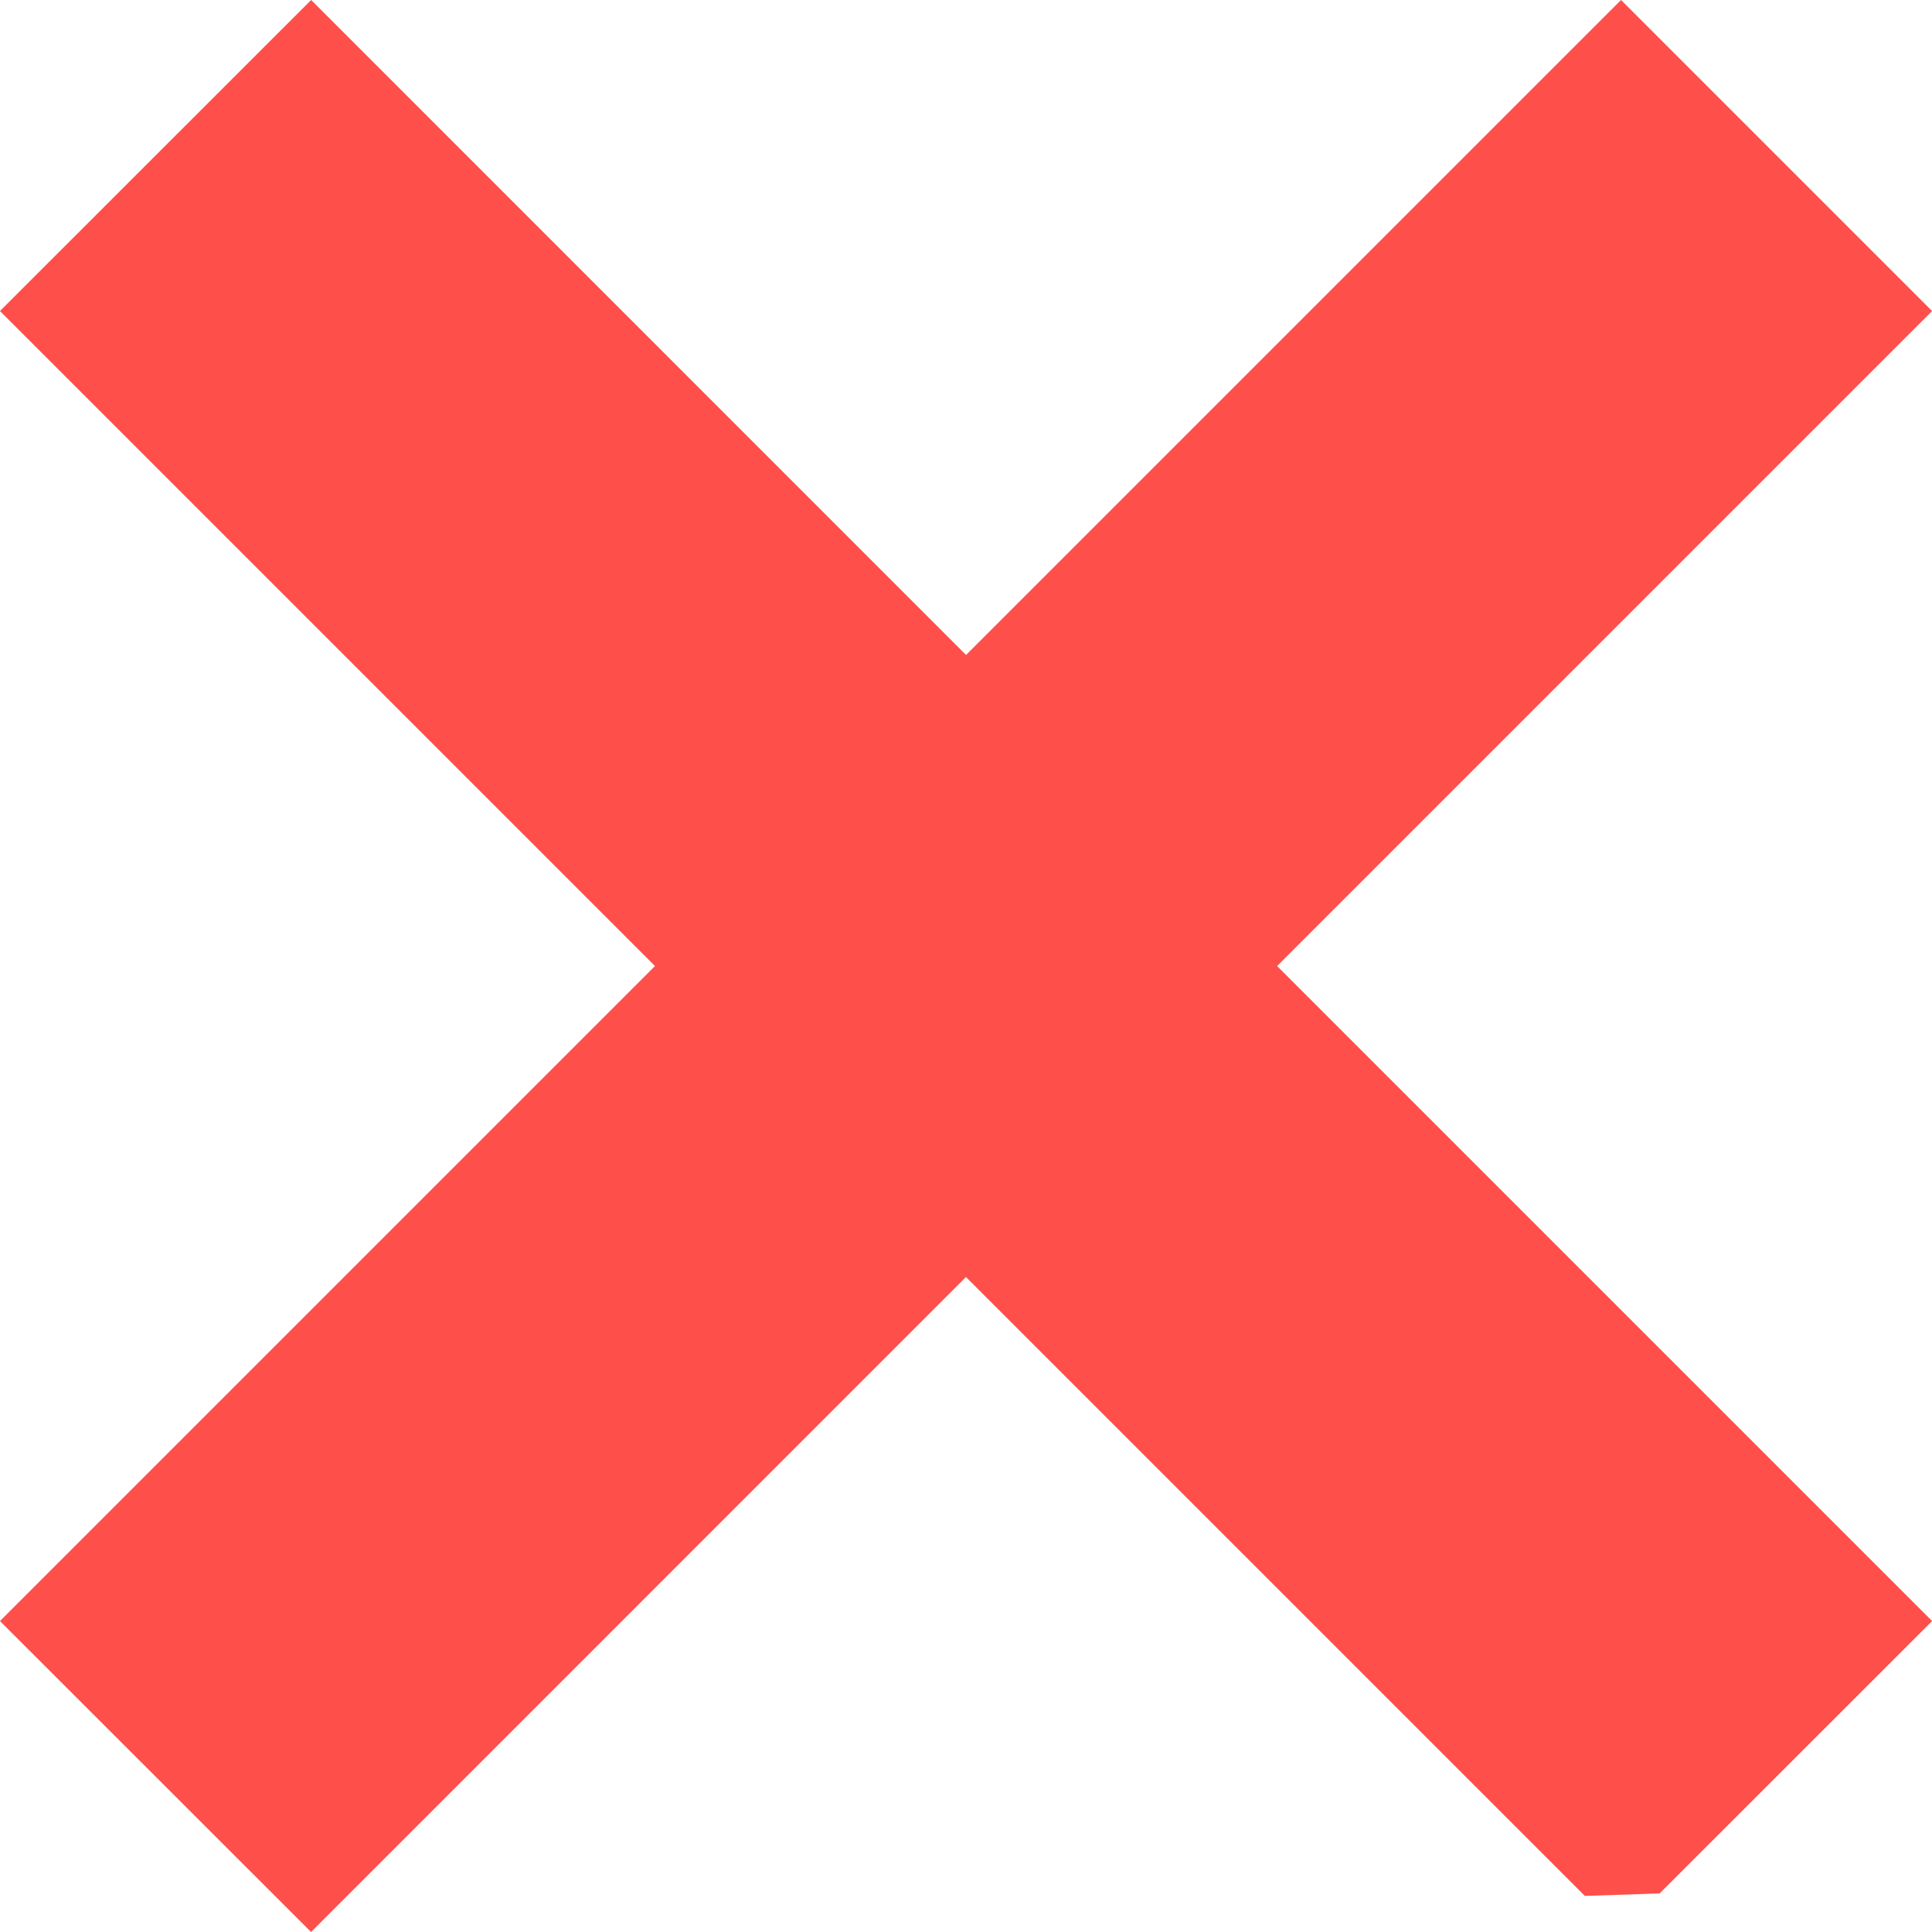 <?xml version="1.0" encoding="UTF-8"?>
<svg id="_レイヤー_2" data-name="レイヤー_2" xmlns="http://www.w3.org/2000/svg" viewBox="0 0 21.423 21.423">
  <defs>
    <style>
      .cls-1 {
        fill: #ff4f4b;
        stroke: #ff4f4b;
        stroke-miterlimit: 10;
        stroke-width: 2px;
      }
    </style>
  </defs>
  <g id="_コンテンツ" data-name="コンテンツ">
    <path class="cls-1" d="M17.974,20.009l-7.263-7.263-7.262,7.263-2.035-2.034,7.263-7.263L1.414,3.449,3.45,1.414l7.262,7.263,7.263-7.263,2.035,2.035-7.263,7.263,7.263,7.263-2.035,2.034Z"/>
  </g>
</svg>